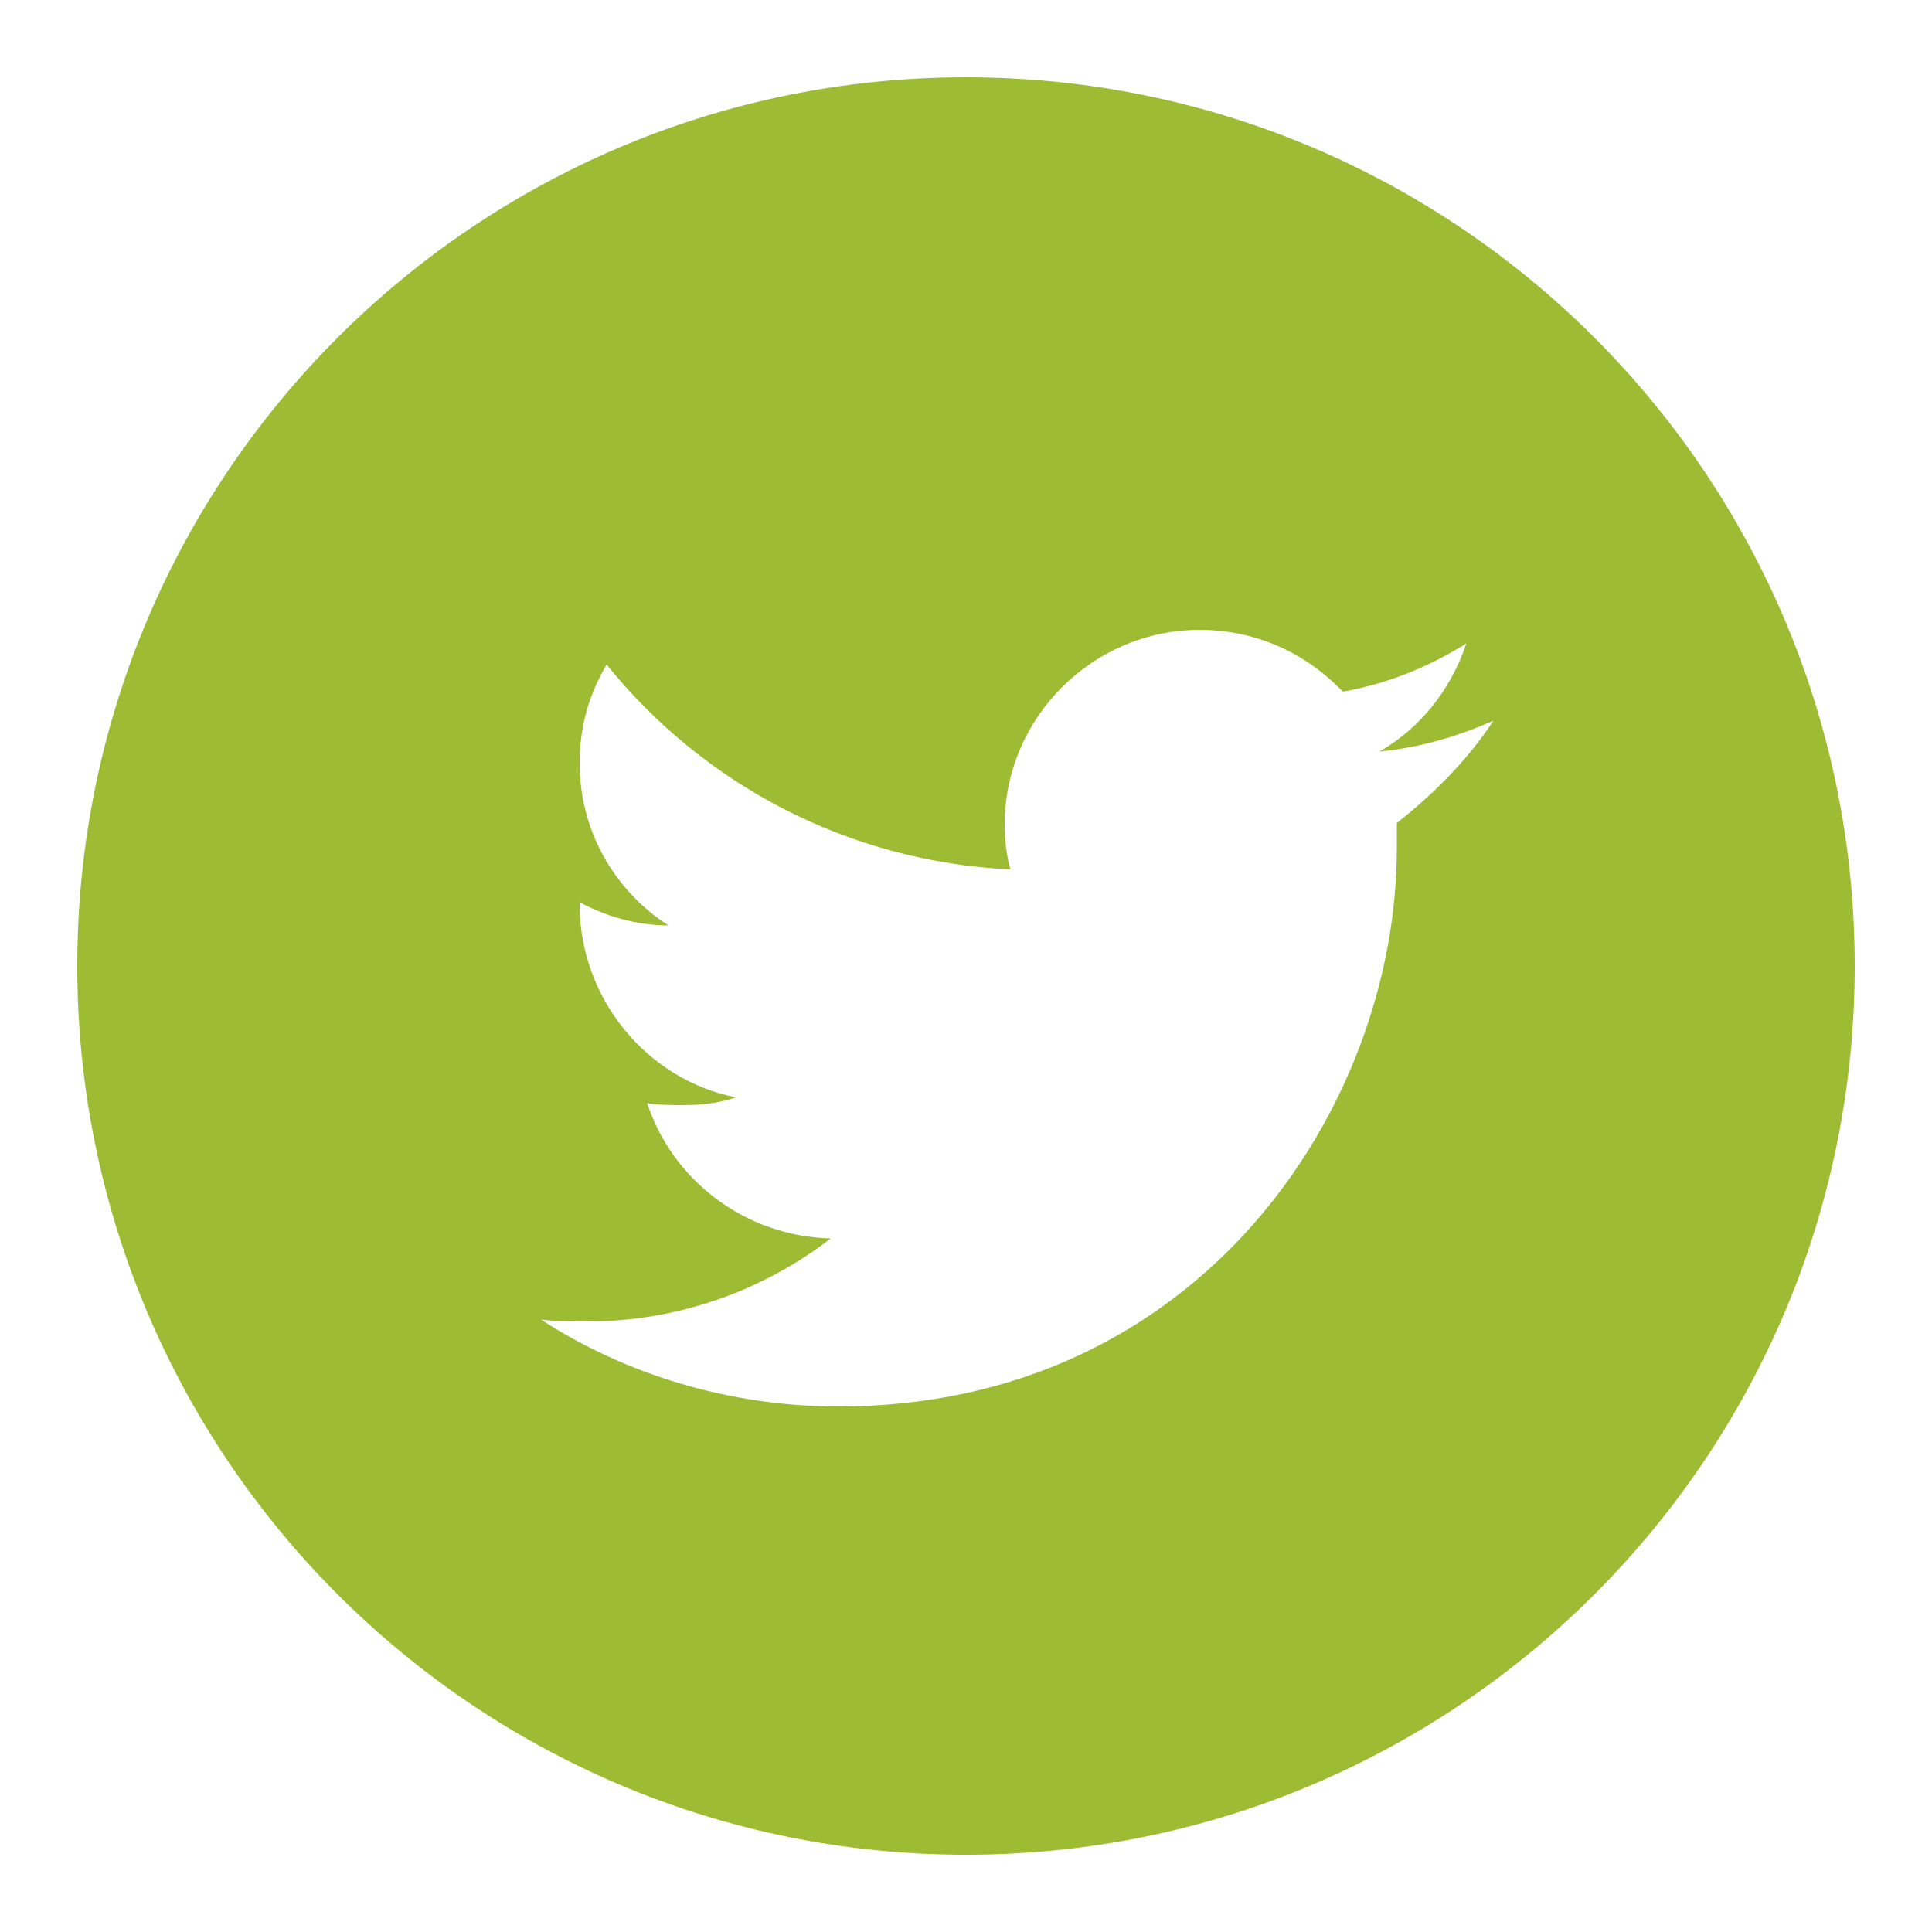 <?xml version="1.0" encoding="utf-8"?>
<!-- Generator: Adobe Illustrator 23.0.1, SVG Export Plug-In . SVG Version: 6.00 Build 0)  -->
<svg version="1.1" id="Layer_1" xmlns="http://www.w3.org/2000/svg" xmlns:xlink="http://www.w3.org/1999/xlink" x="0px" y="0px"
	 viewBox="0 0 100 100" style="enable-background:new 0 0 100 100;" xml:space="preserve">
<style type="text/css">
	.st0{fill:#9DBB33;}
</style>
<path class="st0" d="M50,4C24.6,4,4,24.6,4,50s20.6,46,46,46s46-20.6,46-46S75.4,4,50,4z M72.3,42.6c0,0.4,0,0.9,0,1.3
	c0,13.4-10.2,28.9-28.9,28.9c-5.7,0-11.1-1.7-15.4-4.5c0.8,0.1,1.6,0.1,2.4,0.1c4.7,0,9.1-1.6,12.6-4.3c-4.4-0.1-8.2-3-9.5-7
	c0.6,0.1,1.2,0.1,1.9,0.1c0.9,0,1.8-0.1,2.7-0.4c-4.6-0.9-8.1-5.1-8.1-10c0-0.1,0-0.1,0-0.1c1.3,0.7,2.9,1.2,4.6,1.2
	C31.8,46.1,30,43,30,39.5c0-1.9,0.5-3.6,1.4-5.1c5,6.2,12.5,10.2,20.9,10.6c-0.2-0.7-0.3-1.5-0.3-2.3c0-5.6,4.6-10.1,10.1-10.1
	c2.9,0,5.5,1.2,7.4,3.2c2.3-0.4,4.5-1.3,6.4-2.5c-0.8,2.4-2.4,4.4-4.5,5.6c2.1-0.2,4.1-0.8,5.9-1.6C76,39.3,74.2,41.1,72.3,42.6z"/>
</svg>
